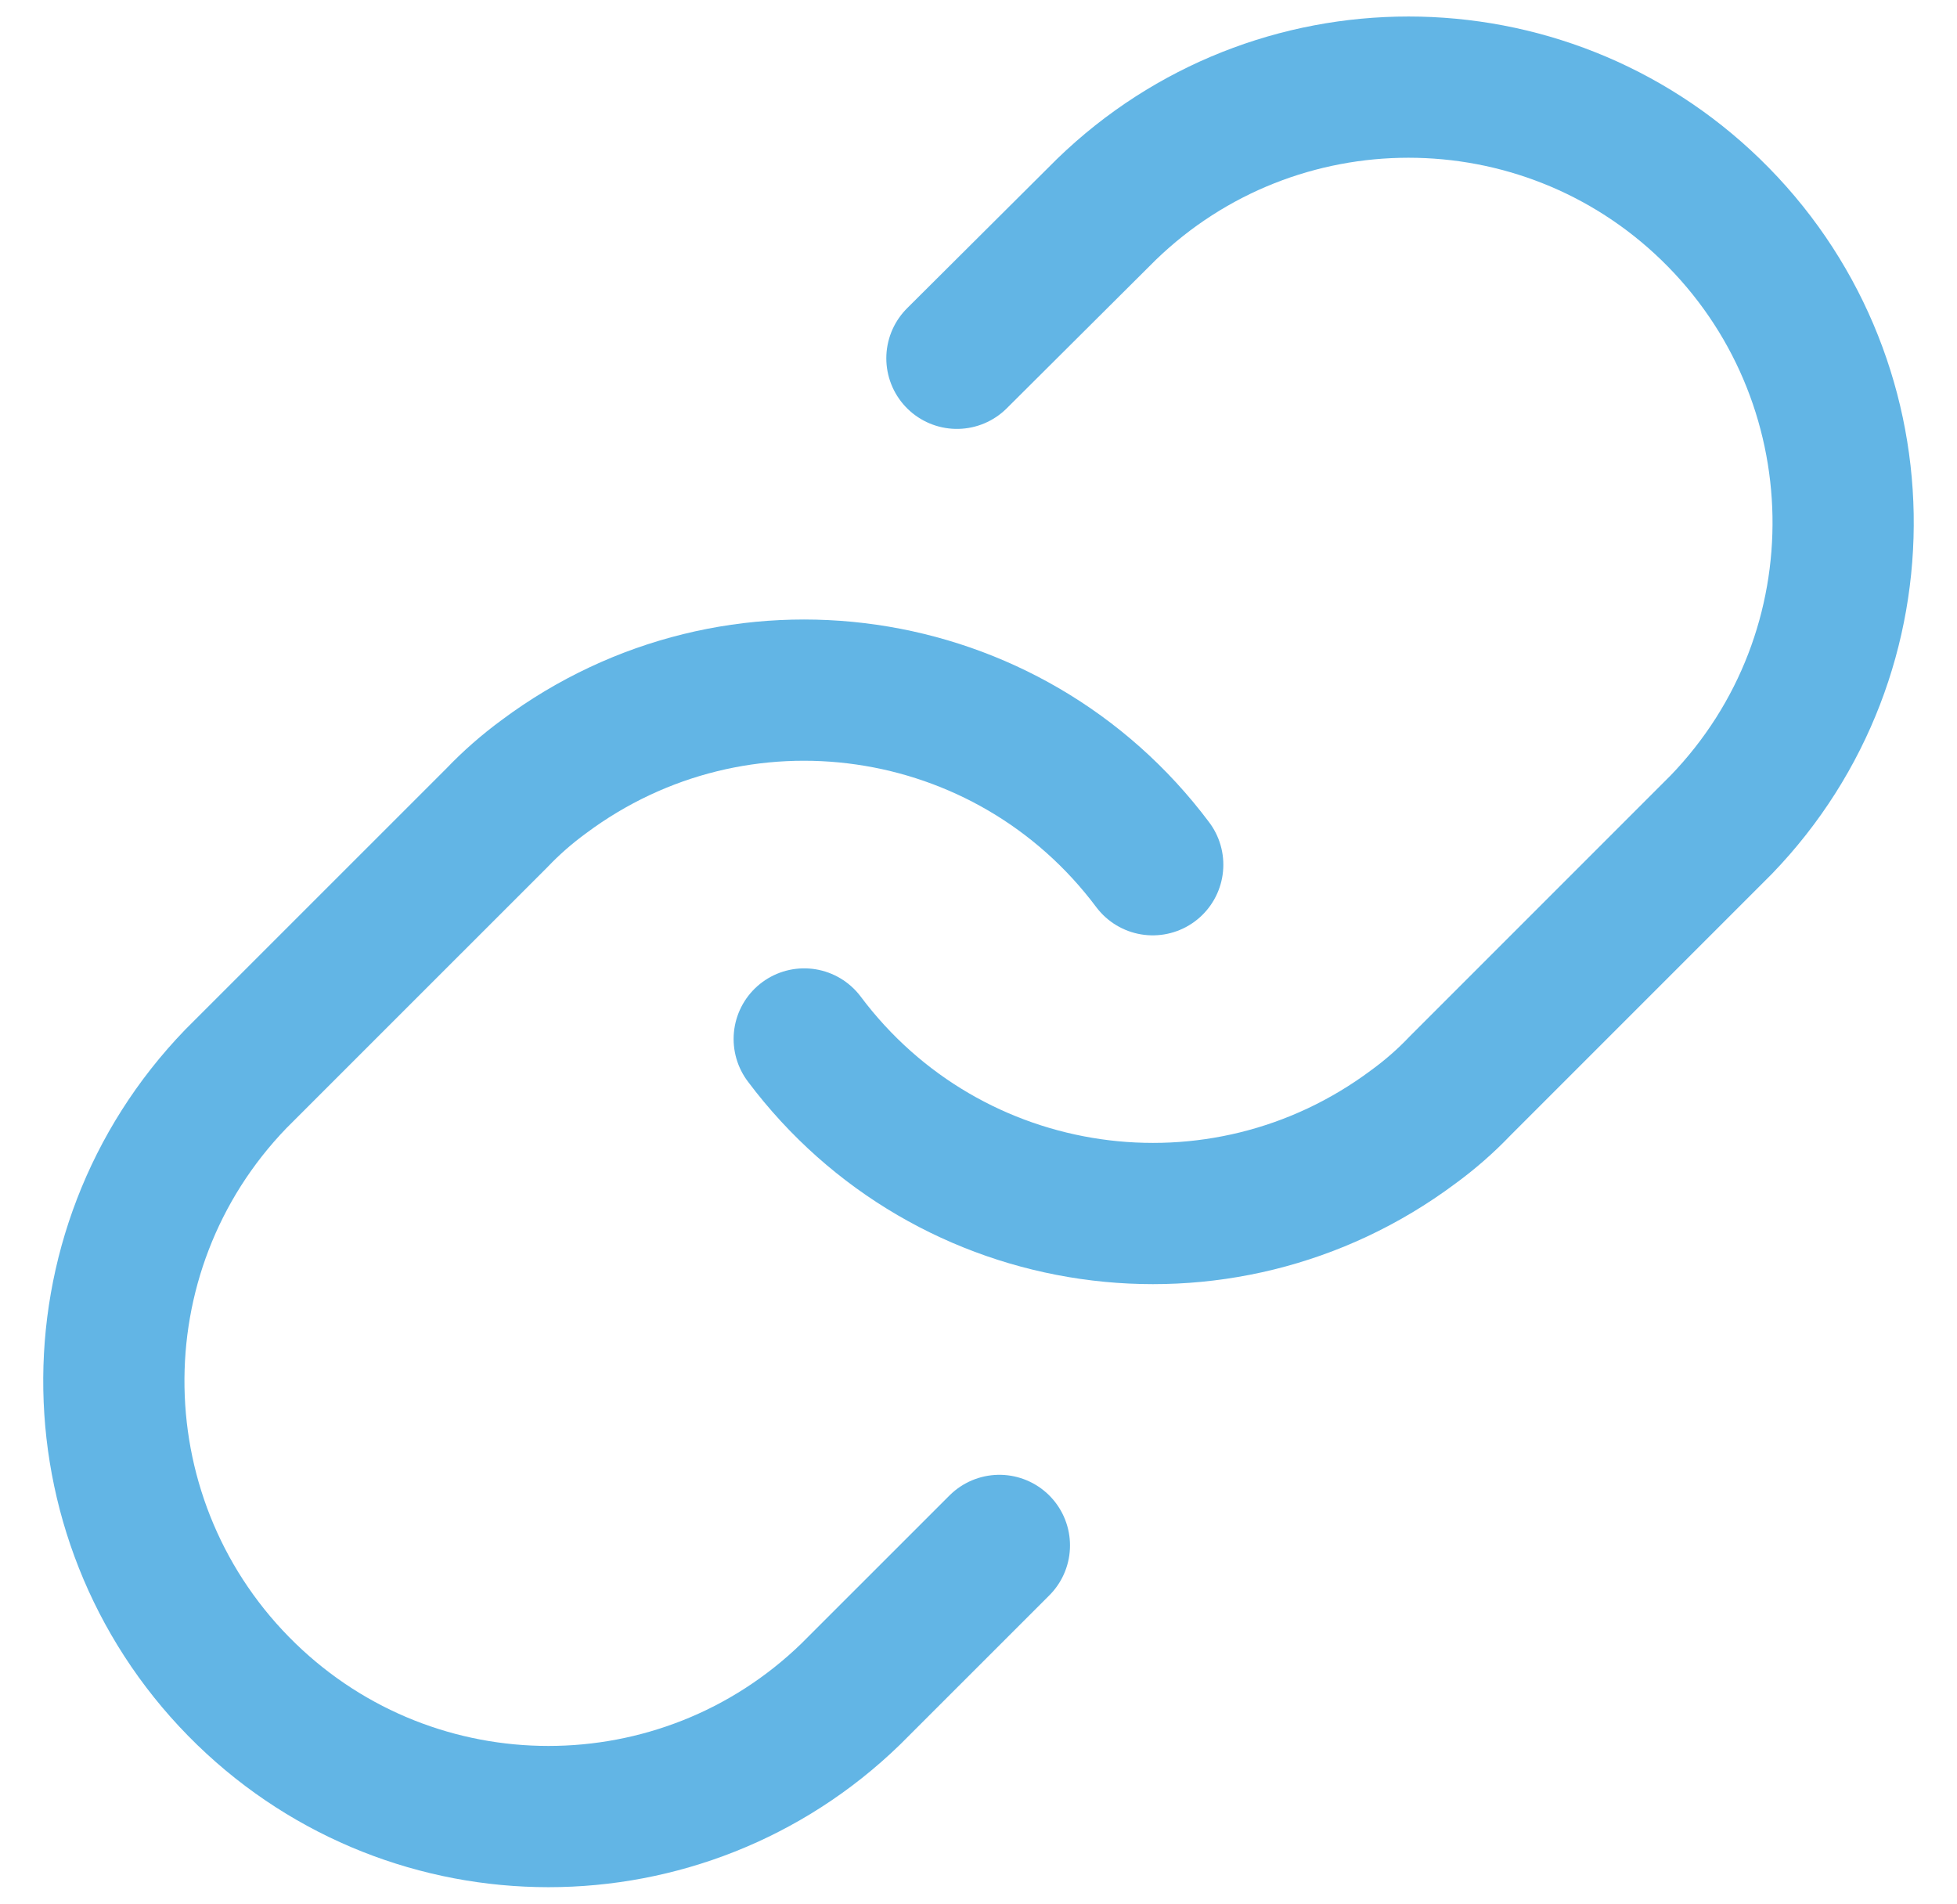 <svg width="37" height="36" viewBox="0 0 37 36" fill="none" xmlns="http://www.w3.org/2000/svg">
<g id="Icon" clip-path="url(#clip0_1724_147)">
<path id="Vector" d="M15.205 19.641C17.932 23.28 23.076 24.02 26.716 21.306C27.037 21.072 27.333 20.813 27.604 20.529L32.539 15.594C35.697 12.325 35.599 7.119 32.342 3.96C29.159 0.876 24.1 0.876 20.917 3.96L18.092 6.773" stroke="#62B5E5" stroke-width="2.67" stroke-linecap="round" stroke-linejoin="round"/>
<path id="Vector_2" d="M21.794 16.347C19.068 12.707 13.923 11.967 10.284 14.681C9.963 14.916 9.667 15.175 9.396 15.459L4.461 20.393C1.302 23.663 1.401 28.869 4.658 32.027C7.841 35.112 12.899 35.112 16.082 32.027L18.895 29.215" stroke="#62B5E5" stroke-width="2.67" stroke-linecap="round" stroke-linejoin="round"/>
</g>
<defs>
<clipPath id="clip0_1724_147">
<rect width="36" height="35.975" fill="white" transform="translate(0.5 0.012)"/>
</clipPath>
</defs>
</svg>
